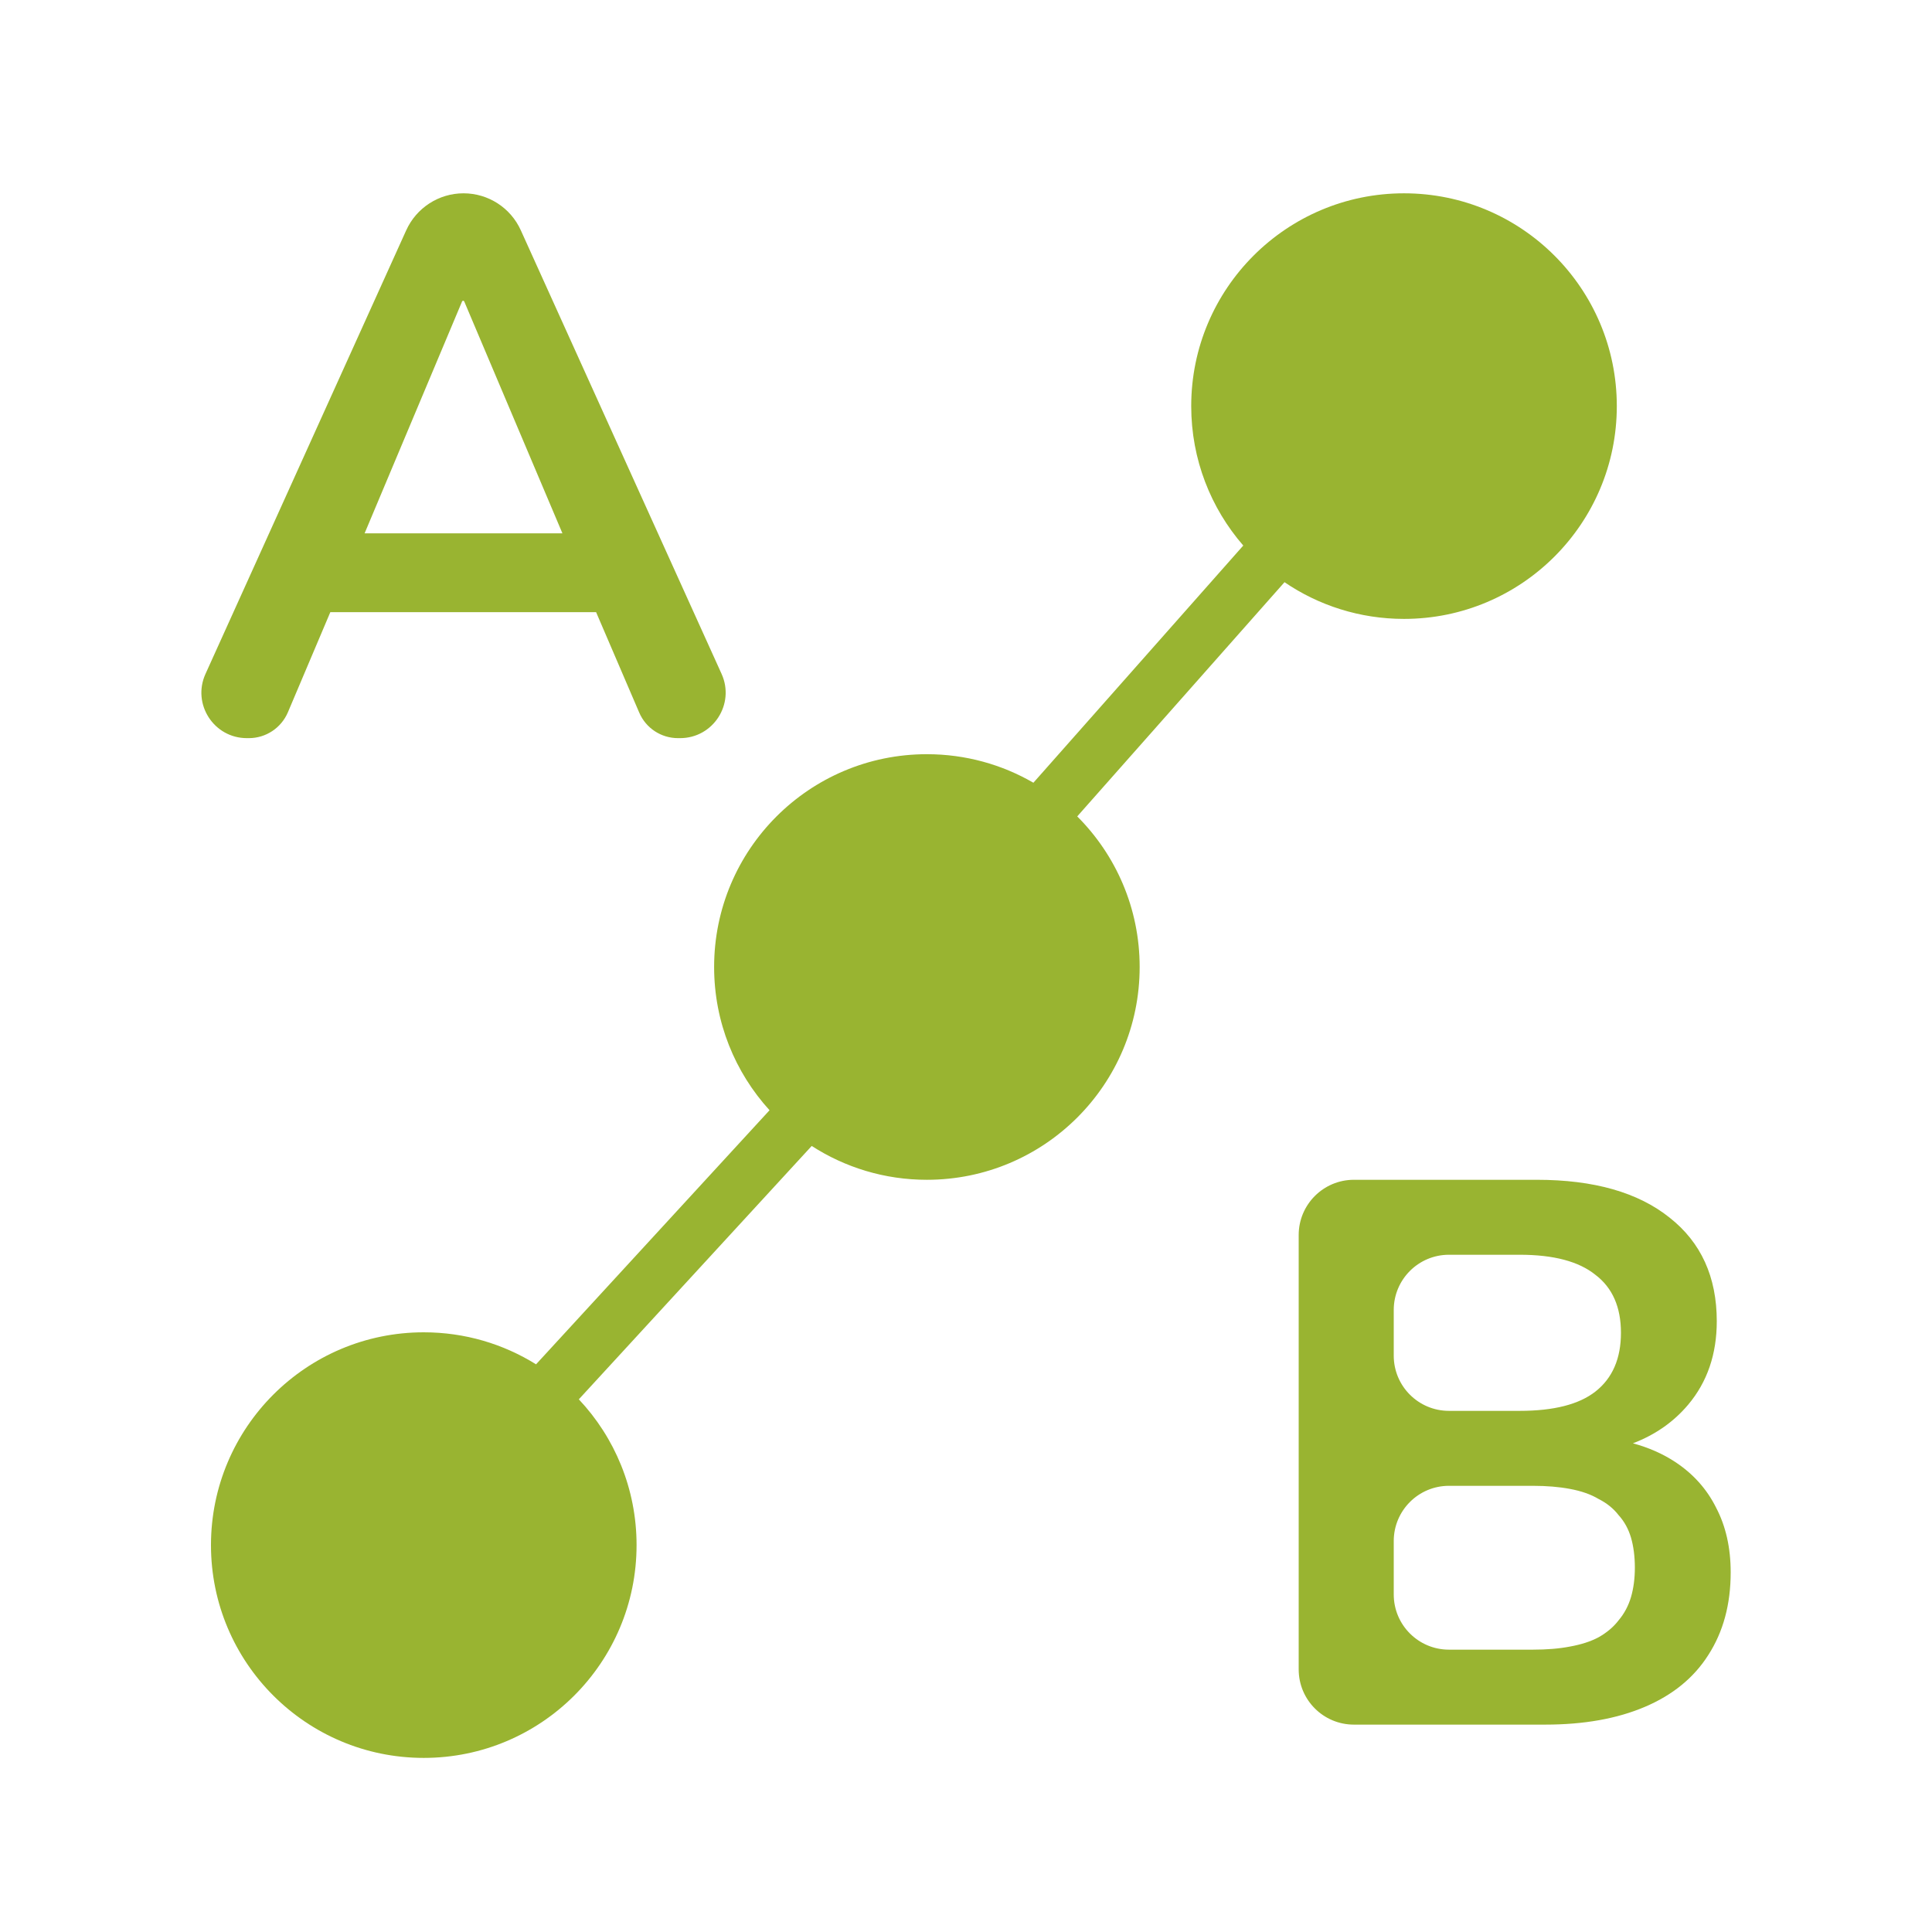 <?xml version="1.0" encoding="UTF-8"?>
<svg xmlns="http://www.w3.org/2000/svg" width="35" height="35" viewBox="0 0 35 35" fill="none">
  <path d="M9.711 24.716L13.941 20.113C13.317 19.428 12.937 18.518 12.937 17.518C12.937 15.389 14.662 13.663 16.791 13.663C17.494 13.663 18.153 13.851 18.721 14.18L22.523 9.883C21.936 9.207 21.58 8.323 21.58 7.357C21.58 5.228 23.306 3.502 25.435 3.502C27.564 3.502 29.29 5.228 29.29 7.357C29.29 9.486 27.564 11.212 25.435 11.212C24.633 11.212 23.887 10.967 23.27 10.547L19.515 14.79C20.214 15.488 20.646 16.453 20.646 17.518C20.646 19.647 18.921 21.373 16.791 21.373C16.023 21.373 15.306 21.148 14.705 20.76L10.486 25.35C11.135 26.04 11.532 26.969 11.532 27.991C11.532 30.12 9.806 31.846 7.677 31.846C5.548 31.846 3.822 30.12 3.822 27.991C3.822 25.862 5.548 24.136 7.677 24.136C8.424 24.136 9.12 24.348 9.711 24.716Z" fill="#99B431"></path>
  <path d="M23.527 30.243C23.527 30.796 23.975 31.243 24.527 31.243H27.993C28.693 31.243 29.295 31.136 29.799 30.921C30.303 30.707 30.686 30.394 30.947 29.983C31.218 29.563 31.353 29.064 31.353 28.485C31.353 28.037 31.264 27.645 31.087 27.309C30.919 26.973 30.672 26.698 30.345 26.483C30.121 26.336 29.867 26.224 29.582 26.147C29.988 25.992 30.321 25.758 30.583 25.447C30.928 25.037 31.101 24.533 31.101 23.935C31.101 23.133 30.816 22.507 30.247 22.059C29.677 21.602 28.875 21.373 27.839 21.373H24.527C23.975 21.373 23.527 21.821 23.527 22.373V30.243ZM26.249 29.885C25.697 29.885 25.249 29.438 25.249 28.885V27.917C25.249 27.365 25.697 26.917 26.249 26.917H27.769C28.021 26.917 28.245 26.936 28.441 26.973C28.646 27.011 28.819 27.071 28.959 27.155C29.108 27.23 29.23 27.328 29.323 27.449C29.425 27.561 29.5 27.697 29.547 27.855C29.593 28.014 29.617 28.196 29.617 28.401C29.617 28.597 29.593 28.775 29.547 28.933C29.5 29.092 29.425 29.232 29.323 29.353C29.23 29.475 29.108 29.577 28.959 29.661C28.819 29.736 28.646 29.792 28.441 29.829C28.245 29.867 28.021 29.885 27.769 29.885H26.249ZM26.249 25.559C25.697 25.559 25.249 25.112 25.249 24.559V23.731C25.249 23.179 25.697 22.731 26.249 22.731H27.531C28.147 22.731 28.604 22.853 28.903 23.095C29.211 23.329 29.365 23.679 29.365 24.145C29.365 24.612 29.211 24.967 28.903 25.209C28.604 25.443 28.147 25.559 27.531 25.559H26.249Z" fill="#99B431"></path>
  <path fill-rule="evenodd" clip-rule="evenodd" d="M10.799 11.09H5.984L5.215 12.905C5.094 13.188 4.816 13.372 4.509 13.372H4.472C3.874 13.372 3.476 12.755 3.722 12.21L7.359 4.172C7.544 3.764 7.95 3.502 8.397 3.502C8.845 3.502 9.251 3.764 9.435 4.172L13.072 12.208C13.319 12.754 12.92 13.372 12.321 13.372H12.282C11.976 13.372 11.7 13.19 11.58 12.909L10.799 11.09ZM6.605 9.662L8.371 5.461C8.374 5.453 8.382 5.448 8.39 5.448C8.399 5.448 8.406 5.453 8.41 5.461L10.189 9.662H6.605Z" fill="#99B431"></path>
</svg>
